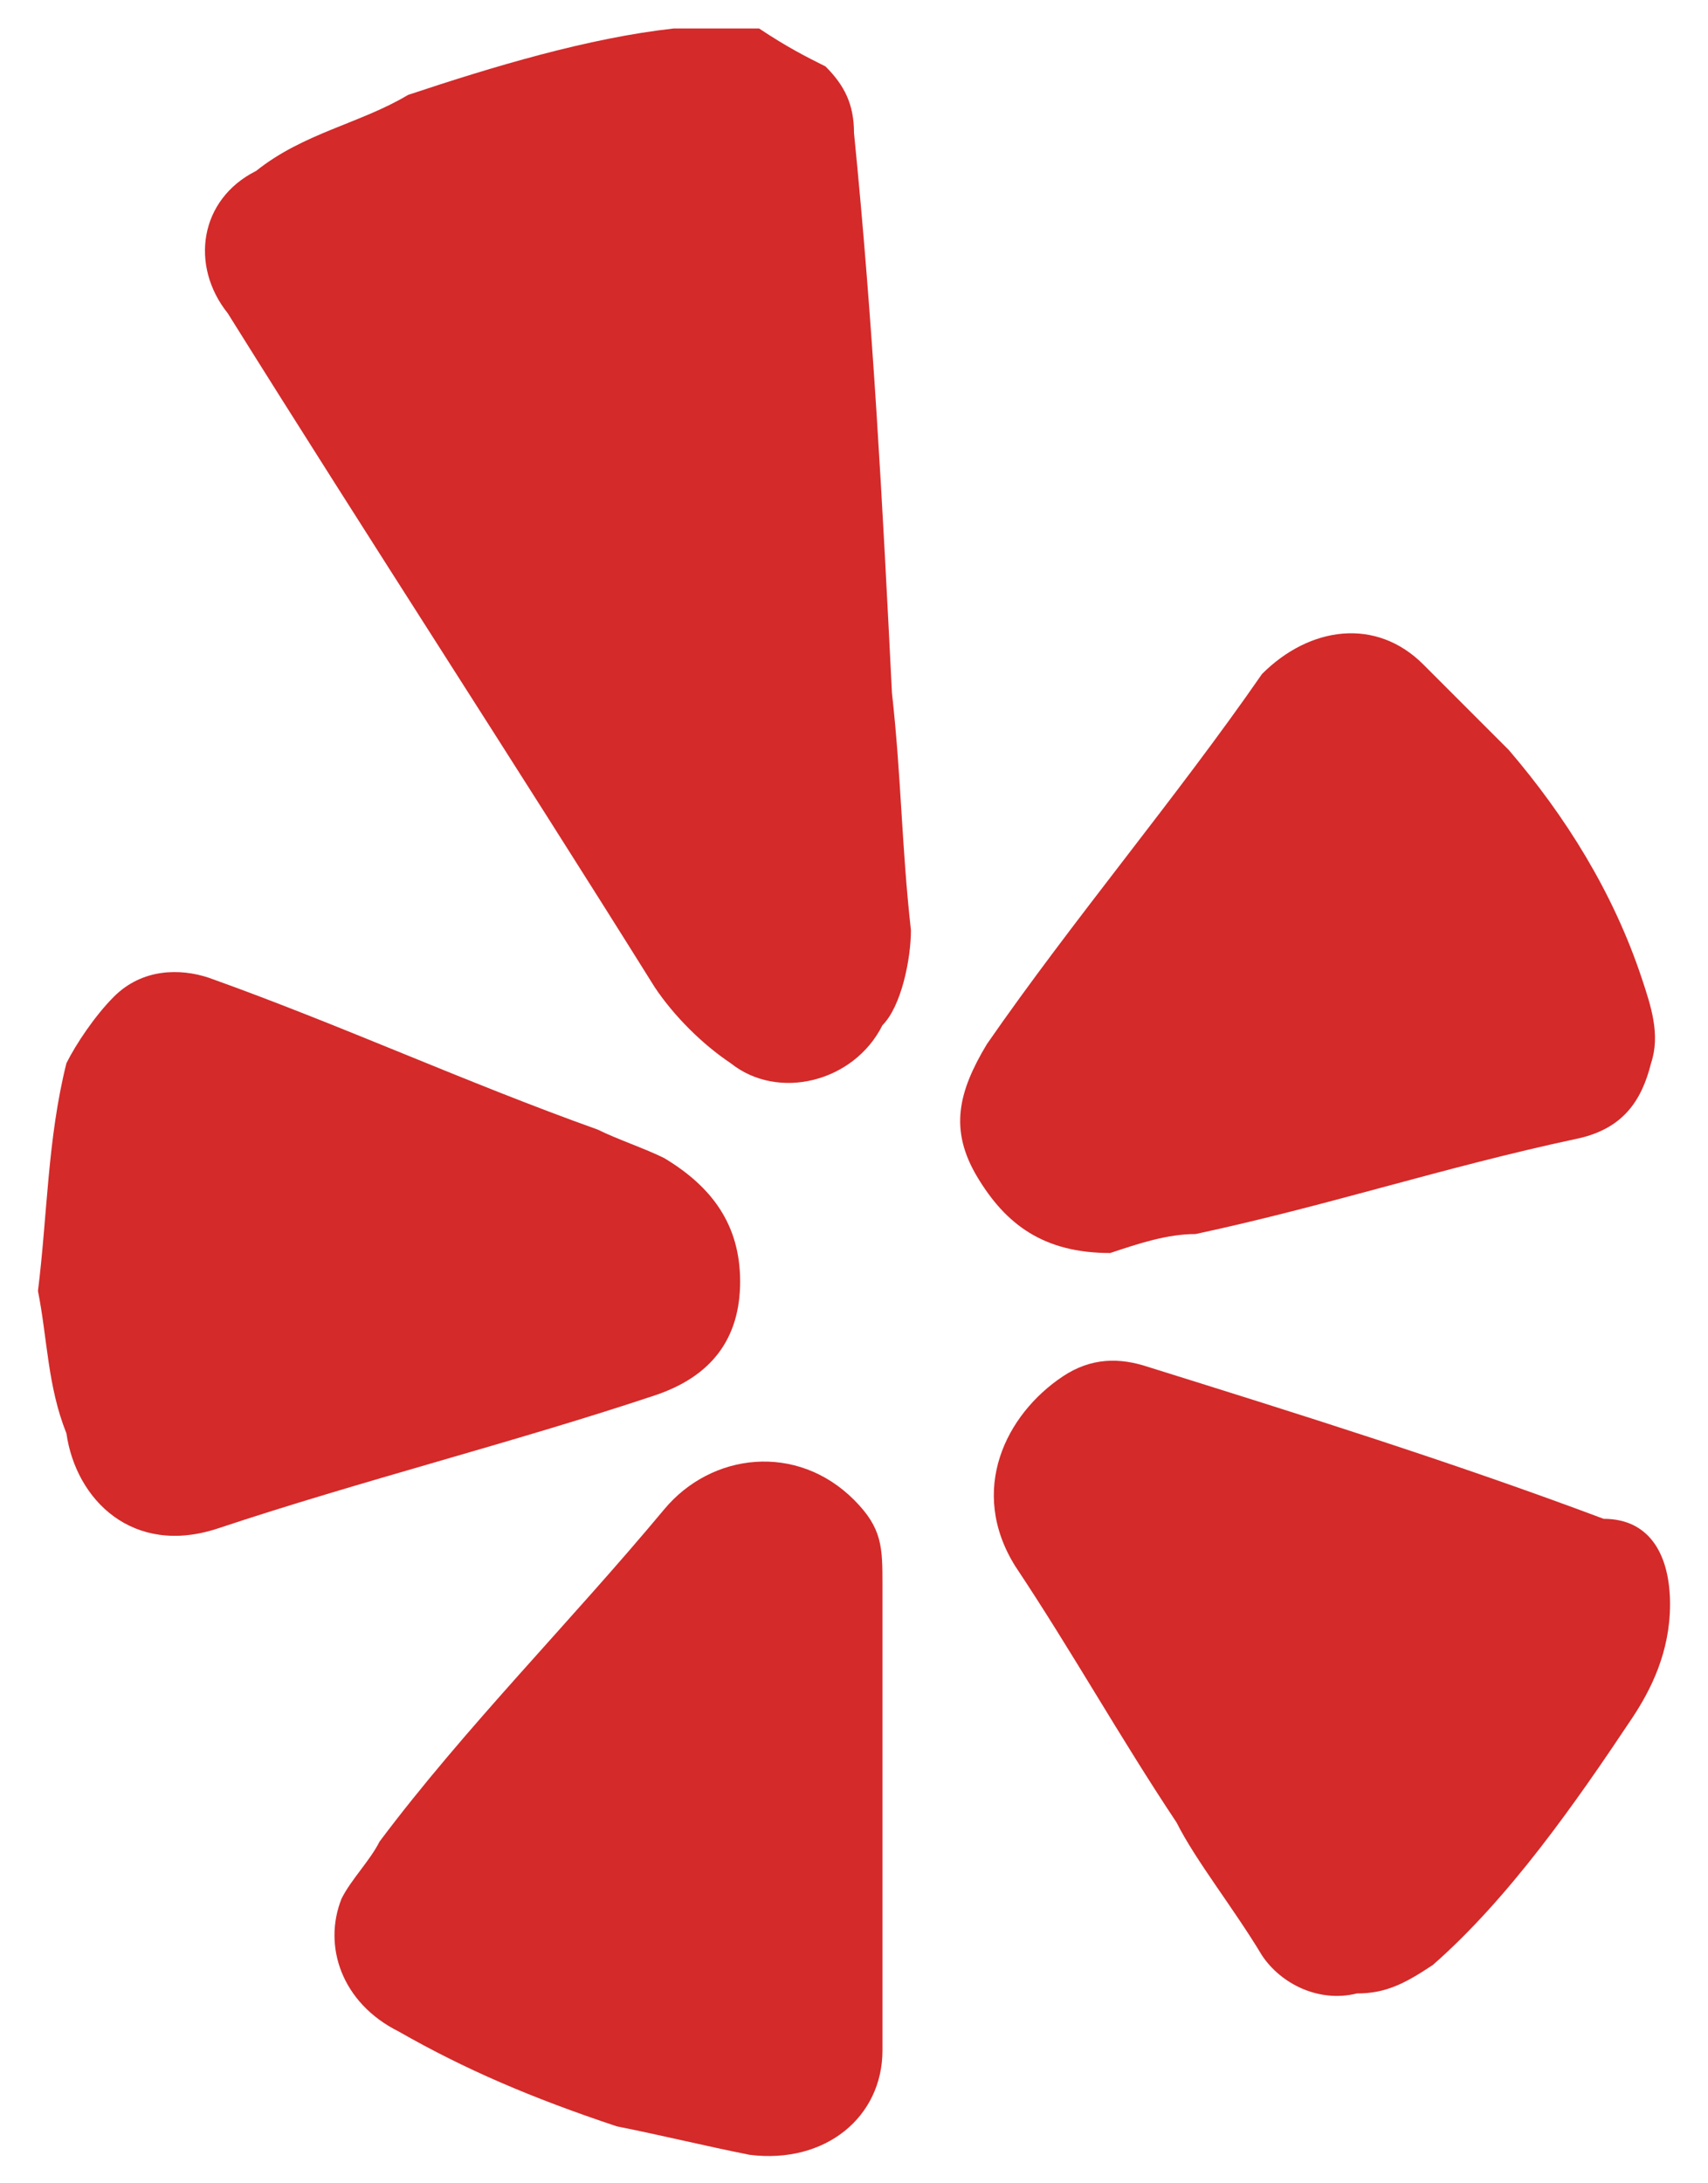 <svg width="18" height="23" viewBox="0 0 18 23" fill="none" xmlns="http://www.w3.org/2000/svg">
<path d="M8 0.3C8.3 0.5 8.5 0.6 8.7 0.7C8.9 0.9 9 1.1 9 1.4C9.2 3.4 9.3 5.3 9.4 7.3C9.5 8.2 9.5 8.9 9.6 9.8C9.6 10.1 9.5 10.6 9.3 10.8C9 11.4 8.2 11.6 7.7 11.2C7.4 11 7.1 10.7 6.9 10.4C5.4 8 3.9 5.7 2.4 3.3C2 2.8 2.1 2.1 2.7 1.8C3.2 1.4 3.8 1.3 4.3 1C5.2 0.7 6.2 0.4 7.1 0.3H7.2C7.6 0.3 7.8 0.3 8 0.3Z" fill="#D42A2A"/>
<path d="M11.7 13.2C11 13.2 10.6 12.9 10.3 12.4C10 11.9 10.1 11.5 10.4 11C11.3 9.7 12.4 8.4 13.3 7.1C13.8 6.6 14.5 6.5 15 7C15.3 7.3 15.6 7.6 15.9 7.9C16.5 8.6 17 9.4 17.3 10.3C17.4 10.6 17.5 10.9 17.4 11.2C17.3 11.6 17.1 11.9 16.6 12C15.2 12.3 14 12.7 12.6 13C12.3 13 12 13.1 11.7 13.2Z" fill="#D42A2A"/>
<path d="M0.4 13.6C0.5 12.8 0.5 12 0.7 11.2C0.8 11 1 10.7 1.2 10.5C1.5 10.2 1.9 10.2 2.2 10.3C3.6 10.8 4.9 11.4 6.3 11.9C6.5 12 6.8 12.1 7 12.2C7.5 12.5 7.8 12.9 7.8 13.5C7.8 14.1 7.5 14.5 6.9 14.7C5.4 15.2 3.8 15.6 2.3 16.1C1.4 16.4 0.8 15.8 0.7 15.1C0.5 14.6 0.5 14.1 0.4 13.6Z" fill="#D42A2A"/>
<path d="M9.3 19.1C9.3 20 9.3 20.7 9.3 21.6C9.3 22.3 8.7 22.8 7.9 22.7C7.4 22.6 7 22.5 6.5 22.4C5.6 22.1 4.9 21.8 4.2 21.4C3.6 21.1 3.4 20.5 3.6 20C3.7 19.8 3.9 19.6 4 19.4C4.9 18.2 6 17.1 7 15.9C7.5 15.3 8.4 15.2 9 15.8C9.3 16.1 9.3 16.3 9.3 16.7C9.3 17.1 9.3 17.6 9.3 18C9.3 18.3 9.3 18.7 9.3 19.1Z" fill="#D42A2A"/>
<path d="M17.6 16.9C17.6 17.4 17.4 17.8 17.2 18.1C16.6 19 15.9 20 15.1 20.7C14.8 20.9 14.6 21 14.3 21C13.9 21.1 13.5 20.9 13.3 20.6C13 20.1 12.6 19.6 12.4 19.2C11.8 18.3 11.3 17.4 10.7 16.5C10.2 15.7 10.6 14.9 11.2 14.5C11.5 14.3 11.8 14.3 12.1 14.4C13.7 14.9 15.3 15.4 16.9 16C17.4 16 17.6 16.4 17.6 16.9Z" fill="#D42A2A"/>
</svg>
